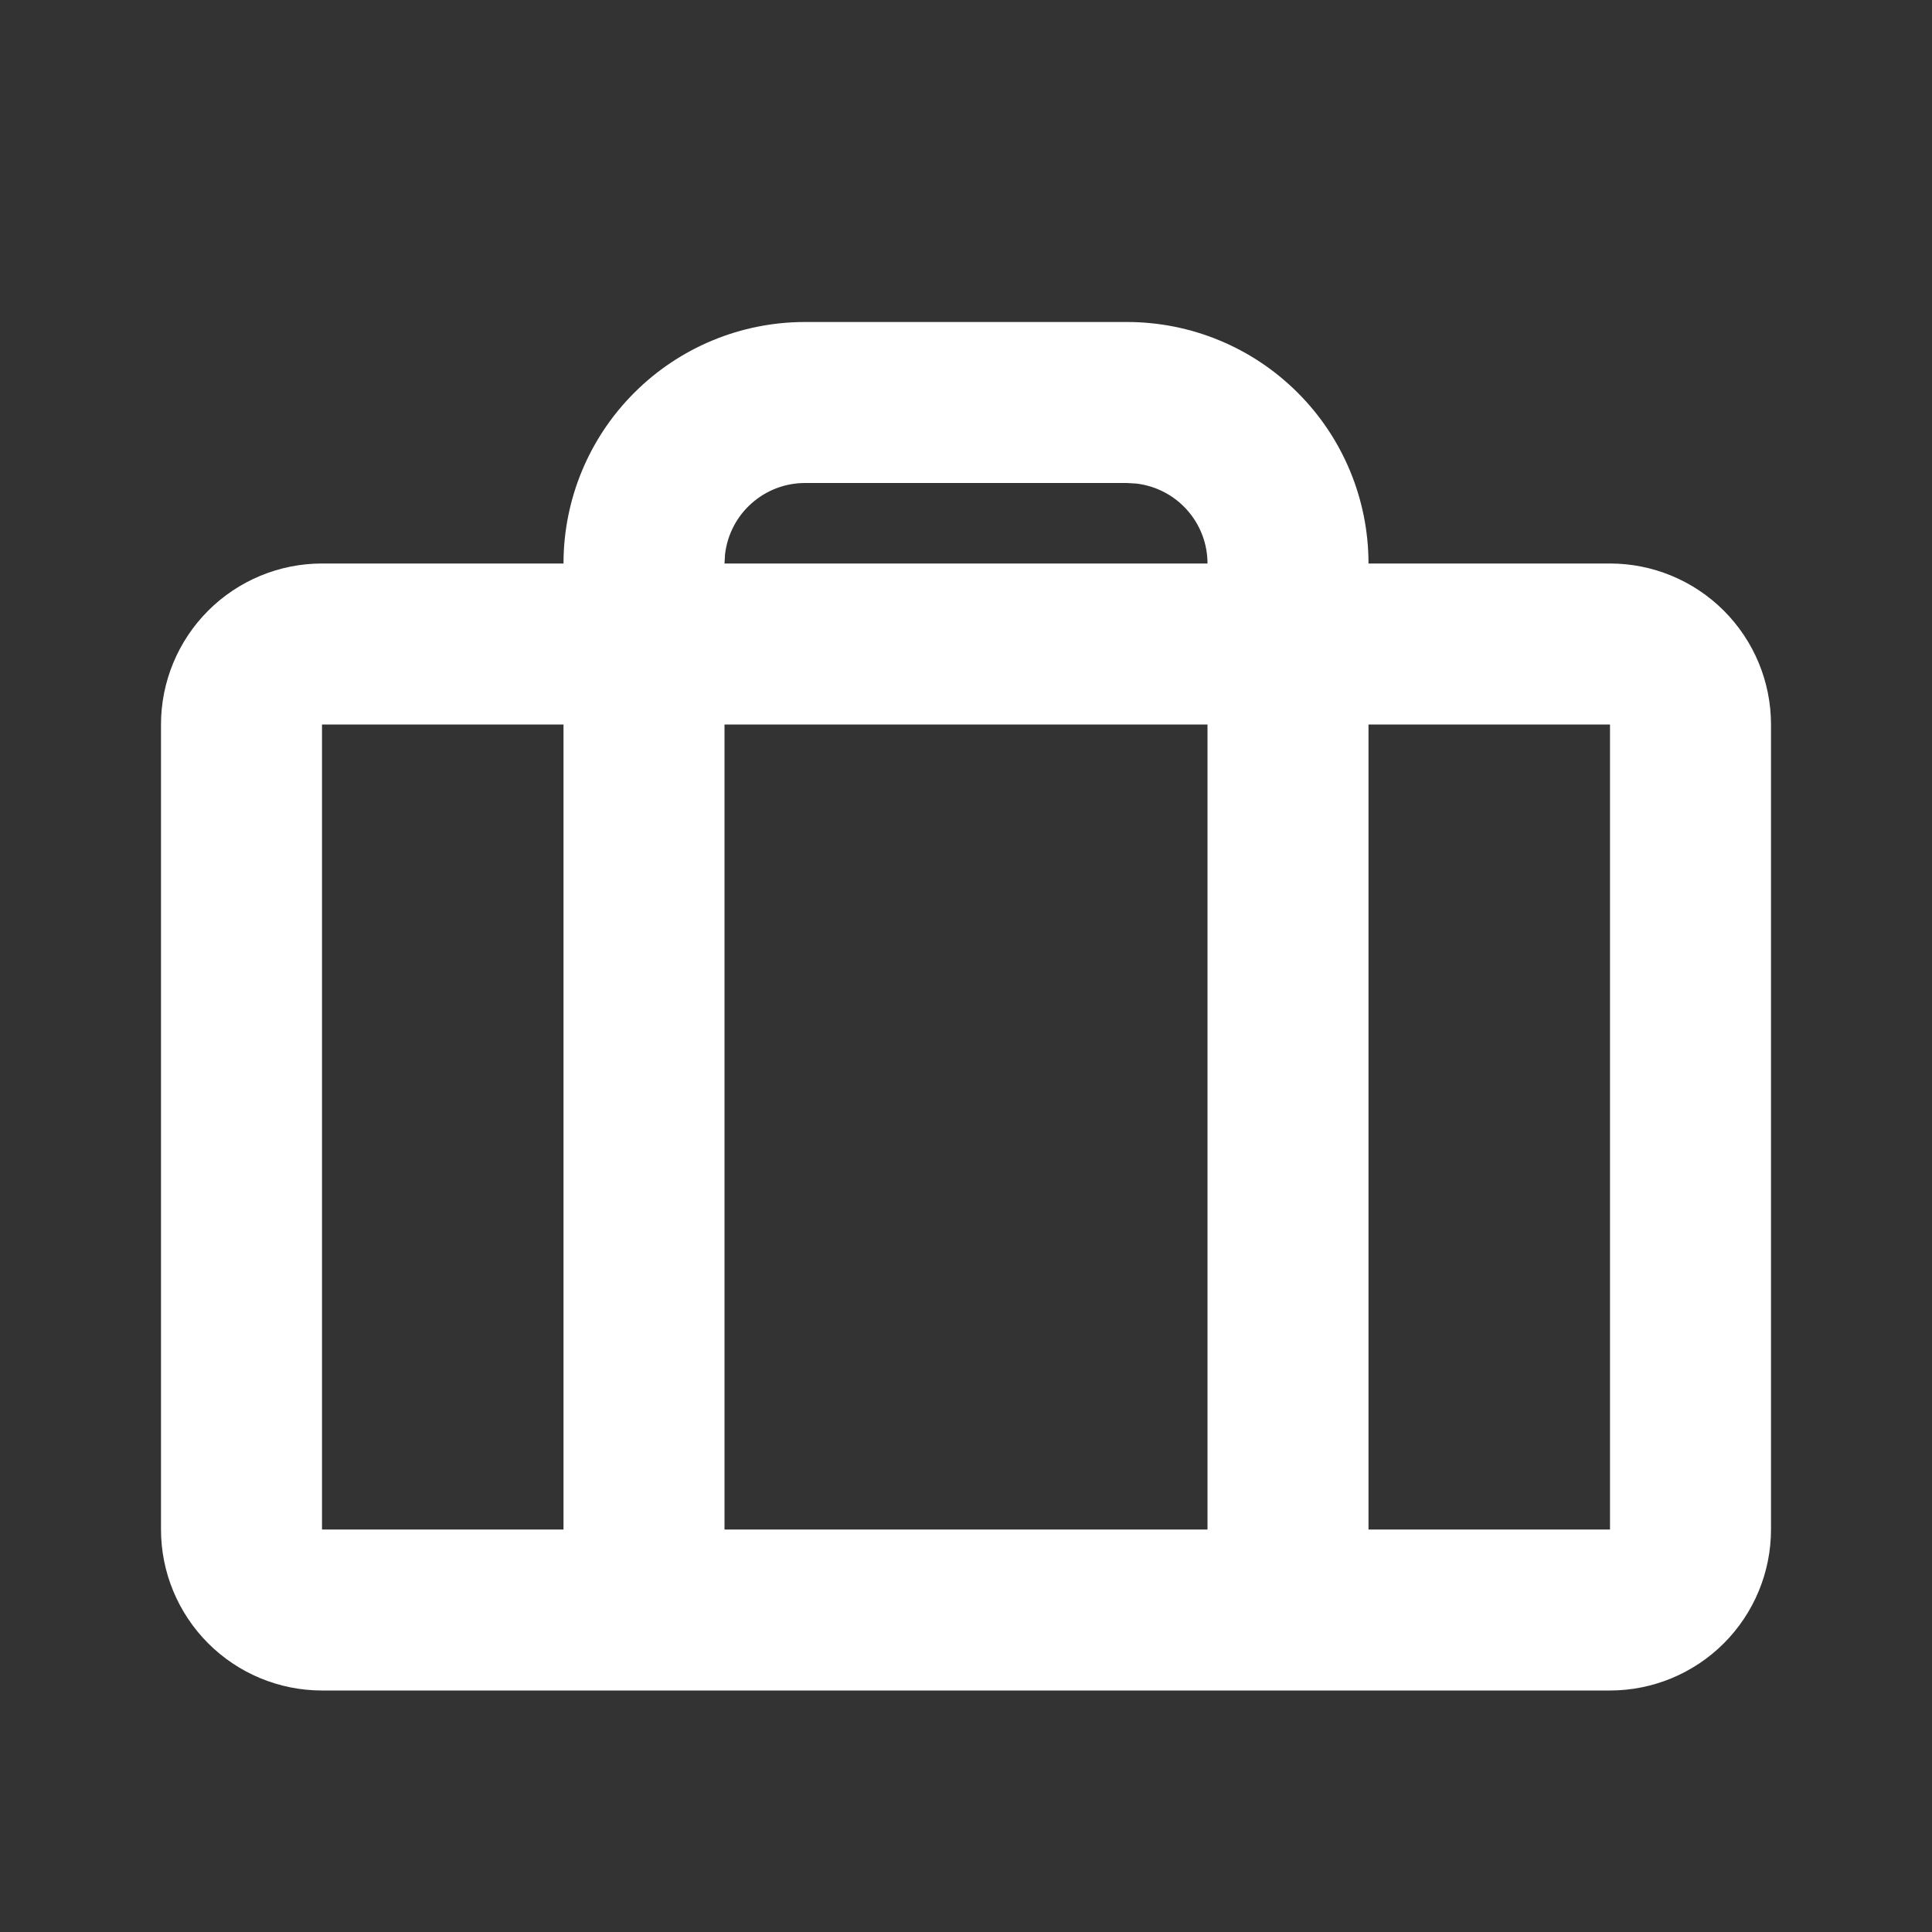 <svg width="24" height="24" viewBox="0 0 24 24" fill="none" xmlns="http://www.w3.org/2000/svg">
<rect x="0" y="0" width="24" height="24" fill="#333333" stroke="none"/>
<path fill-rule="evenodd" clip-rule="evenodd" d="M14 4C14.796 4 15.559 4.316 16.121 4.879C16.684 5.441 17 6.204 17 7H20C20.53 7 21.039 7.211 21.414 7.586C21.789 7.961 22 8.47 22 9V19C22 19.53 21.789 20.039 21.414 20.414C21.039 20.789 20.53 21 20 21H4C3.47 21 2.961 20.789 2.586 20.414C2.211 20.039 2 19.53 2 19V9C2 8.47 2.211 7.961 2.586 7.586C2.961 7.211 3.47 7 4 7H7C7 6.204 7.316 5.441 7.879 4.879C8.441 4.316 9.204 4 10 4H14ZM15 9H9V19H15V9ZM20 9H17V19H20V9ZM7 9H4V19H7V9ZM14 6H10C9.755 6 9.519 6.09 9.336 6.253C9.153 6.415 9.036 6.64 9.007 6.883L9 7H15C15 6.755 14.91 6.519 14.747 6.336C14.585 6.153 14.36 6.036 14.117 6.007L14 6Z" fill="white"/>
</svg>
